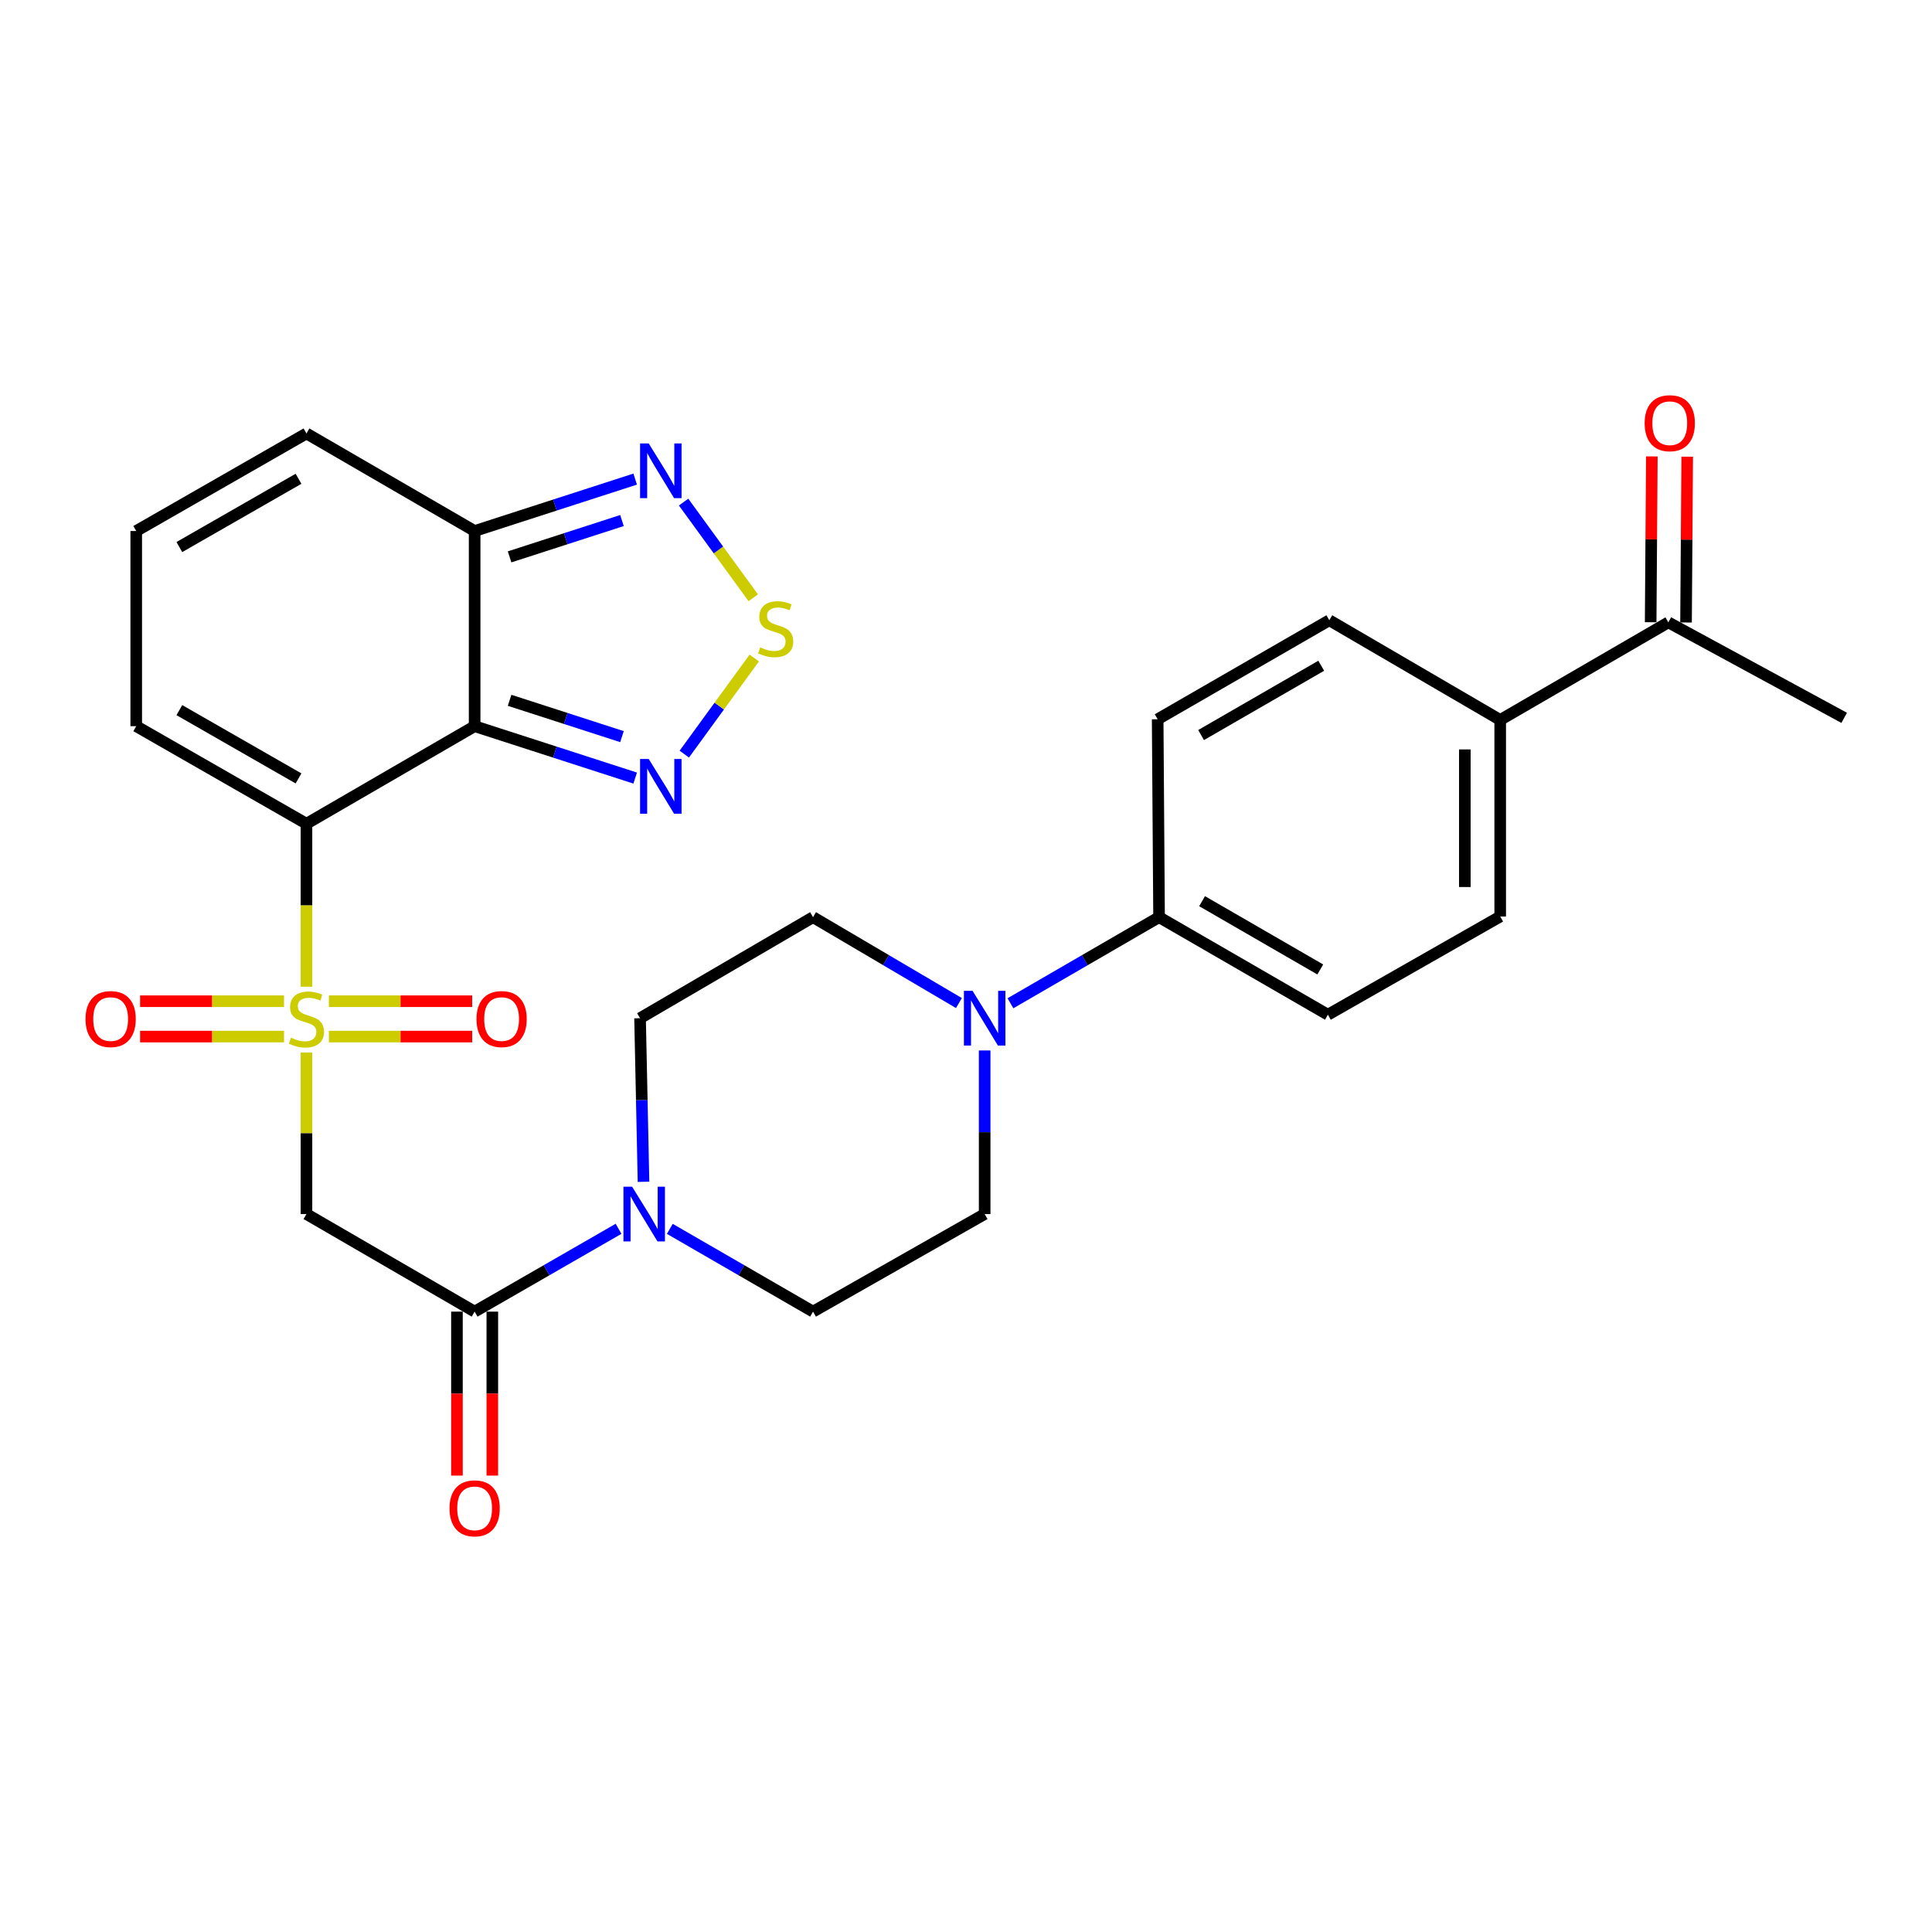 <?xml version='1.0' encoding='iso-8859-1'?>
<svg version='1.1' baseProfile='full'
              xmlns='http://www.w3.org/2000/svg'
                      xmlns:rdkit='http://www.rdkit.org/xml'
                      xmlns:xlink='http://www.w3.org/1999/xlink'
                  xml:space='preserve'
width='1000px' height='1000px' viewBox='0 0 1000 1000'>
<!-- END OF HEADER -->
<rect style='opacity:1.0;fill:#FFFFFF;stroke:none' width='1000' height='1000' x='0' y='0'> </rect>
<path class='bond-0' d='M 158.625,510.735 L 158.625,468.549' style='fill:none;fill-rule:evenodd;stroke:#CCCC00;stroke-width:6px;stroke-linecap:butt;stroke-linejoin:miter;stroke-opacity:1' />
<path class='bond-0' d='M 158.625,468.549 L 158.625,426.363' style='fill:none;fill-rule:evenodd;stroke:#000000;stroke-width:6px;stroke-linecap:butt;stroke-linejoin:miter;stroke-opacity:1' />
<path class='bond-2' d='M 158.625,544.786 L 158.625,586.588' style='fill:none;fill-rule:evenodd;stroke:#CCCC00;stroke-width:6px;stroke-linecap:butt;stroke-linejoin:miter;stroke-opacity:1' />
<path class='bond-2' d='M 158.625,586.588 L 158.625,628.389' style='fill:none;fill-rule:evenodd;stroke:#000000;stroke-width:6px;stroke-linecap:butt;stroke-linejoin:miter;stroke-opacity:1' />
<path class='bond-11' d='M 147.011,518.228 L 109.762,518.228' style='fill:none;fill-rule:evenodd;stroke:#CCCC00;stroke-width:6px;stroke-linecap:butt;stroke-linejoin:miter;stroke-opacity:1' />
<path class='bond-11' d='M 109.762,518.228 L 72.514,518.228' style='fill:none;fill-rule:evenodd;stroke:#FF0000;stroke-width:6px;stroke-linecap:butt;stroke-linejoin:miter;stroke-opacity:1' />
<path class='bond-11' d='M 147.011,536.534 L 109.762,536.534' style='fill:none;fill-rule:evenodd;stroke:#CCCC00;stroke-width:6px;stroke-linecap:butt;stroke-linejoin:miter;stroke-opacity:1' />
<path class='bond-11' d='M 109.762,536.534 L 72.514,536.534' style='fill:none;fill-rule:evenodd;stroke:#FF0000;stroke-width:6px;stroke-linecap:butt;stroke-linejoin:miter;stroke-opacity:1' />
<path class='bond-12' d='M 170.23,536.534 L 207.314,536.534' style='fill:none;fill-rule:evenodd;stroke:#CCCC00;stroke-width:6px;stroke-linecap:butt;stroke-linejoin:miter;stroke-opacity:1' />
<path class='bond-12' d='M 207.314,536.534 L 244.397,536.534' style='fill:none;fill-rule:evenodd;stroke:#FF0000;stroke-width:6px;stroke-linecap:butt;stroke-linejoin:miter;stroke-opacity:1' />
<path class='bond-12' d='M 170.23,518.228 L 207.314,518.228' style='fill:none;fill-rule:evenodd;stroke:#CCCC00;stroke-width:6px;stroke-linecap:butt;stroke-linejoin:miter;stroke-opacity:1' />
<path class='bond-12' d='M 207.314,518.228 L 244.397,518.228' style='fill:none;fill-rule:evenodd;stroke:#FF0000;stroke-width:6px;stroke-linecap:butt;stroke-linejoin:miter;stroke-opacity:1' />
<path class='bond-1' d='M 158.625,426.363 L 245.669,375.869' style='fill:none;fill-rule:evenodd;stroke:#000000;stroke-width:6px;stroke-linecap:butt;stroke-linejoin:miter;stroke-opacity:1' />
<path class='bond-10' d='M 158.625,426.363 L 70.512,375.869' style='fill:none;fill-rule:evenodd;stroke:#000000;stroke-width:6px;stroke-linecap:butt;stroke-linejoin:miter;stroke-opacity:1' />
<path class='bond-10' d='M 154.509,402.906 L 92.831,367.56' style='fill:none;fill-rule:evenodd;stroke:#000000;stroke-width:6px;stroke-linecap:butt;stroke-linejoin:miter;stroke-opacity:1' />
<path class='bond-3' d='M 245.669,375.869 L 287.218,389.299' style='fill:none;fill-rule:evenodd;stroke:#000000;stroke-width:6px;stroke-linecap:butt;stroke-linejoin:miter;stroke-opacity:1' />
<path class='bond-3' d='M 287.218,389.299 L 328.768,402.73' style='fill:none;fill-rule:evenodd;stroke:#0000FF;stroke-width:6px;stroke-linecap:butt;stroke-linejoin:miter;stroke-opacity:1' />
<path class='bond-3' d='M 263.764,362.48 L 292.849,371.881' style='fill:none;fill-rule:evenodd;stroke:#000000;stroke-width:6px;stroke-linecap:butt;stroke-linejoin:miter;stroke-opacity:1' />
<path class='bond-3' d='M 292.849,371.881 L 321.933,381.282' style='fill:none;fill-rule:evenodd;stroke:#0000FF;stroke-width:6px;stroke-linecap:butt;stroke-linejoin:miter;stroke-opacity:1' />
<path class='bond-6' d='M 245.669,375.869 L 245.669,274.851' style='fill:none;fill-rule:evenodd;stroke:#000000;stroke-width:6px;stroke-linecap:butt;stroke-linejoin:miter;stroke-opacity:1' />
<path class='bond-4' d='M 158.625,628.389 L 245.669,678.893' style='fill:none;fill-rule:evenodd;stroke:#000000;stroke-width:6px;stroke-linecap:butt;stroke-linejoin:miter;stroke-opacity:1' />
<path class='bond-5' d='M 354.187,390.334 L 372.295,365.461' style='fill:none;fill-rule:evenodd;stroke:#0000FF;stroke-width:6px;stroke-linecap:butt;stroke-linejoin:miter;stroke-opacity:1' />
<path class='bond-5' d='M 372.295,365.461 L 390.404,340.587' style='fill:none;fill-rule:evenodd;stroke:#CCCC00;stroke-width:6px;stroke-linecap:butt;stroke-linejoin:miter;stroke-opacity:1' />
<path class='bond-7' d='M 245.669,678.893 L 282.917,657.459' style='fill:none;fill-rule:evenodd;stroke:#000000;stroke-width:6px;stroke-linecap:butt;stroke-linejoin:miter;stroke-opacity:1' />
<path class='bond-7' d='M 282.917,657.459 L 320.164,636.026' style='fill:none;fill-rule:evenodd;stroke:#0000FF;stroke-width:6px;stroke-linecap:butt;stroke-linejoin:miter;stroke-opacity:1' />
<path class='bond-22' d='M 236.516,678.893 L 236.516,721.331' style='fill:none;fill-rule:evenodd;stroke:#000000;stroke-width:6px;stroke-linecap:butt;stroke-linejoin:miter;stroke-opacity:1' />
<path class='bond-22' d='M 236.516,721.331 L 236.516,763.77' style='fill:none;fill-rule:evenodd;stroke:#FF0000;stroke-width:6px;stroke-linecap:butt;stroke-linejoin:miter;stroke-opacity:1' />
<path class='bond-22' d='M 254.822,678.893 L 254.822,721.331' style='fill:none;fill-rule:evenodd;stroke:#000000;stroke-width:6px;stroke-linecap:butt;stroke-linejoin:miter;stroke-opacity:1' />
<path class='bond-22' d='M 254.822,721.331 L 254.822,763.77' style='fill:none;fill-rule:evenodd;stroke:#FF0000;stroke-width:6px;stroke-linecap:butt;stroke-linejoin:miter;stroke-opacity:1' />
<path class='bond-30' d='M 389.888,309.414 L 371.858,284.648' style='fill:none;fill-rule:evenodd;stroke:#CCCC00;stroke-width:6px;stroke-linecap:butt;stroke-linejoin:miter;stroke-opacity:1' />
<path class='bond-30' d='M 371.858,284.648 L 353.828,259.882' style='fill:none;fill-rule:evenodd;stroke:#0000FF;stroke-width:6px;stroke-linecap:butt;stroke-linejoin:miter;stroke-opacity:1' />
<path class='bond-8' d='M 245.669,274.851 L 287.218,261.416' style='fill:none;fill-rule:evenodd;stroke:#000000;stroke-width:6px;stroke-linecap:butt;stroke-linejoin:miter;stroke-opacity:1' />
<path class='bond-8' d='M 287.218,261.416 L 328.768,247.982' style='fill:none;fill-rule:evenodd;stroke:#0000FF;stroke-width:6px;stroke-linecap:butt;stroke-linejoin:miter;stroke-opacity:1' />
<path class='bond-8' d='M 263.766,288.238 L 292.85,278.834' style='fill:none;fill-rule:evenodd;stroke:#000000;stroke-width:6px;stroke-linecap:butt;stroke-linejoin:miter;stroke-opacity:1' />
<path class='bond-8' d='M 292.85,278.834 L 321.935,269.43' style='fill:none;fill-rule:evenodd;stroke:#0000FF;stroke-width:6px;stroke-linecap:butt;stroke-linejoin:miter;stroke-opacity:1' />
<path class='bond-29' d='M 245.669,274.851 L 158.625,224.357' style='fill:none;fill-rule:evenodd;stroke:#000000;stroke-width:6px;stroke-linecap:butt;stroke-linejoin:miter;stroke-opacity:1' />
<path class='bond-16' d='M 346.699,636.054 L 383.763,657.473' style='fill:none;fill-rule:evenodd;stroke:#0000FF;stroke-width:6px;stroke-linecap:butt;stroke-linejoin:miter;stroke-opacity:1' />
<path class='bond-16' d='M 383.763,657.473 L 420.826,678.893' style='fill:none;fill-rule:evenodd;stroke:#000000;stroke-width:6px;stroke-linecap:butt;stroke-linejoin:miter;stroke-opacity:1' />
<path class='bond-17' d='M 333.082,611.694 L 332.186,569.36' style='fill:none;fill-rule:evenodd;stroke:#0000FF;stroke-width:6px;stroke-linecap:butt;stroke-linejoin:miter;stroke-opacity:1' />
<path class='bond-17' d='M 332.186,569.36 L 331.29,527.025' style='fill:none;fill-rule:evenodd;stroke:#000000;stroke-width:6px;stroke-linecap:butt;stroke-linejoin:miter;stroke-opacity:1' />
<path class='bond-9' d='M 496.344,519.184 L 458.585,496.953' style='fill:none;fill-rule:evenodd;stroke:#0000FF;stroke-width:6px;stroke-linecap:butt;stroke-linejoin:miter;stroke-opacity:1' />
<path class='bond-9' d='M 458.585,496.953 L 420.826,474.721' style='fill:none;fill-rule:evenodd;stroke:#000000;stroke-width:6px;stroke-linecap:butt;stroke-linejoin:miter;stroke-opacity:1' />
<path class='bond-13' d='M 523.009,519.291 L 561.469,497.006' style='fill:none;fill-rule:evenodd;stroke:#0000FF;stroke-width:6px;stroke-linecap:butt;stroke-linejoin:miter;stroke-opacity:1' />
<path class='bond-13' d='M 561.469,497.006 L 599.929,474.721' style='fill:none;fill-rule:evenodd;stroke:#000000;stroke-width:6px;stroke-linecap:butt;stroke-linejoin:miter;stroke-opacity:1' />
<path class='bond-31' d='M 509.661,543.719 L 509.661,586.054' style='fill:none;fill-rule:evenodd;stroke:#0000FF;stroke-width:6px;stroke-linecap:butt;stroke-linejoin:miter;stroke-opacity:1' />
<path class='bond-31' d='M 509.661,586.054 L 509.661,628.389' style='fill:none;fill-rule:evenodd;stroke:#000000;stroke-width:6px;stroke-linecap:butt;stroke-linejoin:miter;stroke-opacity:1' />
<path class='bond-14' d='M 70.512,375.869 L 70.512,274.851' style='fill:none;fill-rule:evenodd;stroke:#000000;stroke-width:6px;stroke-linecap:butt;stroke-linejoin:miter;stroke-opacity:1' />
<path class='bond-24' d='M 599.929,474.721 L 599.207,372.289' style='fill:none;fill-rule:evenodd;stroke:#000000;stroke-width:6px;stroke-linecap:butt;stroke-linejoin:miter;stroke-opacity:1' />
<path class='bond-25' d='M 599.929,474.721 L 687.32,525.215' style='fill:none;fill-rule:evenodd;stroke:#000000;stroke-width:6px;stroke-linecap:butt;stroke-linejoin:miter;stroke-opacity:1' />
<path class='bond-25' d='M 622.196,466.445 L 683.369,501.79' style='fill:none;fill-rule:evenodd;stroke:#000000;stroke-width:6px;stroke-linecap:butt;stroke-linejoin:miter;stroke-opacity:1' />
<path class='bond-15' d='M 70.512,274.851 L 158.625,224.357' style='fill:none;fill-rule:evenodd;stroke:#000000;stroke-width:6px;stroke-linecap:butt;stroke-linejoin:miter;stroke-opacity:1' />
<path class='bond-15' d='M 92.831,283.16 L 154.509,247.814' style='fill:none;fill-rule:evenodd;stroke:#000000;stroke-width:6px;stroke-linecap:butt;stroke-linejoin:miter;stroke-opacity:1' />
<path class='bond-21' d='M 420.826,678.893 L 509.661,628.389' style='fill:none;fill-rule:evenodd;stroke:#000000;stroke-width:6px;stroke-linecap:butt;stroke-linejoin:miter;stroke-opacity:1' />
<path class='bond-20' d='M 331.29,527.025 L 420.826,474.721' style='fill:none;fill-rule:evenodd;stroke:#000000;stroke-width:6px;stroke-linecap:butt;stroke-linejoin:miter;stroke-opacity:1' />
<path class='bond-18' d='M 776.5,372.645 L 776.5,474.385' style='fill:none;fill-rule:evenodd;stroke:#000000;stroke-width:6px;stroke-linecap:butt;stroke-linejoin:miter;stroke-opacity:1' />
<path class='bond-18' d='M 758.194,387.906 L 758.194,459.124' style='fill:none;fill-rule:evenodd;stroke:#000000;stroke-width:6px;stroke-linecap:butt;stroke-linejoin:miter;stroke-opacity:1' />
<path class='bond-19' d='M 776.5,372.645 L 863.535,322.131' style='fill:none;fill-rule:evenodd;stroke:#000000;stroke-width:6px;stroke-linecap:butt;stroke-linejoin:miter;stroke-opacity:1' />
<path class='bond-32' d='M 776.5,372.645 L 688.052,321.043' style='fill:none;fill-rule:evenodd;stroke:#000000;stroke-width:6px;stroke-linecap:butt;stroke-linejoin:miter;stroke-opacity:1' />
<path class='bond-23' d='M 872.687,322.196 L 872.992,279.283' style='fill:none;fill-rule:evenodd;stroke:#000000;stroke-width:6px;stroke-linecap:butt;stroke-linejoin:miter;stroke-opacity:1' />
<path class='bond-23' d='M 872.992,279.283 L 873.296,236.371' style='fill:none;fill-rule:evenodd;stroke:#FF0000;stroke-width:6px;stroke-linecap:butt;stroke-linejoin:miter;stroke-opacity:1' />
<path class='bond-23' d='M 854.382,322.066 L 854.686,279.154' style='fill:none;fill-rule:evenodd;stroke:#000000;stroke-width:6px;stroke-linecap:butt;stroke-linejoin:miter;stroke-opacity:1' />
<path class='bond-23' d='M 854.686,279.154 L 854.991,236.241' style='fill:none;fill-rule:evenodd;stroke:#FF0000;stroke-width:6px;stroke-linecap:butt;stroke-linejoin:miter;stroke-opacity:1' />
<path class='bond-28' d='M 863.535,322.131 L 954.545,371.557' style='fill:none;fill-rule:evenodd;stroke:#000000;stroke-width:6px;stroke-linecap:butt;stroke-linejoin:miter;stroke-opacity:1' />
<path class='bond-27' d='M 599.207,372.289 L 688.052,321.043' style='fill:none;fill-rule:evenodd;stroke:#000000;stroke-width:6px;stroke-linecap:butt;stroke-linejoin:miter;stroke-opacity:1' />
<path class='bond-27' d='M 621.68,380.459 L 683.872,344.587' style='fill:none;fill-rule:evenodd;stroke:#000000;stroke-width:6px;stroke-linecap:butt;stroke-linejoin:miter;stroke-opacity:1' />
<path class='bond-26' d='M 687.32,525.215 L 776.5,474.385' style='fill:none;fill-rule:evenodd;stroke:#000000;stroke-width:6px;stroke-linecap:butt;stroke-linejoin:miter;stroke-opacity:1' />
<path  class='atom-0' d='M 150.625 537.101
Q 150.945 537.221, 152.265 537.781
Q 153.585 538.341, 155.025 538.701
Q 156.505 539.021, 157.945 539.021
Q 160.625 539.021, 162.185 537.741
Q 163.745 536.421, 163.745 534.141
Q 163.745 532.581, 162.945 531.621
Q 162.185 530.661, 160.985 530.141
Q 159.785 529.621, 157.785 529.021
Q 155.265 528.261, 153.745 527.541
Q 152.265 526.821, 151.185 525.301
Q 150.145 523.781, 150.145 521.221
Q 150.145 517.661, 152.545 515.461
Q 154.985 513.261, 159.785 513.261
Q 163.065 513.261, 166.785 514.821
L 165.865 517.901
Q 162.465 516.501, 159.905 516.501
Q 157.145 516.501, 155.625 517.661
Q 154.105 518.781, 154.145 520.741
Q 154.145 522.261, 154.905 523.181
Q 155.705 524.101, 156.825 524.621
Q 157.985 525.141, 159.905 525.741
Q 162.465 526.541, 163.985 527.341
Q 165.505 528.141, 166.585 529.781
Q 167.705 531.381, 167.705 534.141
Q 167.705 538.061, 165.065 540.181
Q 162.465 542.261, 158.105 542.261
Q 155.585 542.261, 153.665 541.701
Q 151.785 541.181, 149.545 540.261
L 150.625 537.101
' fill='#CCCC00'/>
<path  class='atom-4' d='M 335.78 392.86
L 345.06 407.86
Q 345.98 409.34, 347.46 412.02
Q 348.94 414.7, 349.02 414.86
L 349.02 392.86
L 352.78 392.86
L 352.78 421.18
L 348.9 421.18
L 338.94 404.78
Q 337.78 402.86, 336.54 400.66
Q 335.34 398.46, 334.98 397.78
L 334.98 421.18
L 331.3 421.18
L 331.3 392.86
L 335.78 392.86
' fill='#0000FF'/>
<path  class='atom-6' d='M 393.493 335.075
Q 393.813 335.195, 395.133 335.755
Q 396.453 336.315, 397.893 336.675
Q 399.373 336.995, 400.813 336.995
Q 403.493 336.995, 405.053 335.715
Q 406.613 334.395, 406.613 332.115
Q 406.613 330.555, 405.813 329.595
Q 405.053 328.635, 403.853 328.115
Q 402.653 327.595, 400.653 326.995
Q 398.133 326.235, 396.613 325.515
Q 395.133 324.795, 394.053 323.275
Q 393.013 321.755, 393.013 319.195
Q 393.013 315.635, 395.413 313.435
Q 397.853 311.235, 402.653 311.235
Q 405.933 311.235, 409.653 312.795
L 408.733 315.875
Q 405.333 314.475, 402.773 314.475
Q 400.013 314.475, 398.493 315.635
Q 396.973 316.755, 397.013 318.715
Q 397.013 320.235, 397.773 321.155
Q 398.573 322.075, 399.693 322.595
Q 400.853 323.115, 402.773 323.715
Q 405.333 324.515, 406.853 325.315
Q 408.373 326.115, 409.453 327.755
Q 410.573 329.355, 410.573 332.115
Q 410.573 336.035, 407.933 338.155
Q 405.333 340.235, 400.973 340.235
Q 398.453 340.235, 396.533 339.675
Q 394.653 339.155, 392.413 338.235
L 393.493 335.075
' fill='#CCCC00'/>
<path  class='atom-8' d='M 327.176 614.229
L 336.456 629.229
Q 337.376 630.709, 338.856 633.389
Q 340.336 636.069, 340.416 636.229
L 340.416 614.229
L 344.176 614.229
L 344.176 642.549
L 340.296 642.549
L 330.336 626.149
Q 329.176 624.229, 327.936 622.029
Q 326.736 619.829, 326.376 619.149
L 326.376 642.549
L 322.696 642.549
L 322.696 614.229
L 327.176 614.229
' fill='#0000FF'/>
<path  class='atom-9' d='M 335.78 229.53
L 345.06 244.53
Q 345.98 246.01, 347.46 248.69
Q 348.94 251.37, 349.02 251.53
L 349.02 229.53
L 352.78 229.53
L 352.78 257.85
L 348.9 257.85
L 338.94 241.45
Q 337.78 239.53, 336.54 237.33
Q 335.34 235.13, 334.98 234.45
L 334.98 257.85
L 331.3 257.85
L 331.3 229.53
L 335.78 229.53
' fill='#0000FF'/>
<path  class='atom-10' d='M 503.401 512.865
L 512.681 527.865
Q 513.601 529.345, 515.081 532.025
Q 516.561 534.705, 516.641 534.865
L 516.641 512.865
L 520.401 512.865
L 520.401 541.185
L 516.521 541.185
L 506.561 524.785
Q 505.401 522.865, 504.161 520.665
Q 502.961 518.465, 502.601 517.785
L 502.601 541.185
L 498.921 541.185
L 498.921 512.865
L 503.401 512.865
' fill='#0000FF'/>
<path  class='atom-12' d='M 44.271 527.461
Q 44.271 520.661, 47.631 516.861
Q 50.991 513.061, 57.271 513.061
Q 63.551 513.061, 66.911 516.861
Q 70.271 520.661, 70.271 527.461
Q 70.271 534.341, 66.871 538.261
Q 63.471 542.141, 57.271 542.141
Q 51.031 542.141, 47.631 538.261
Q 44.271 534.381, 44.271 527.461
M 57.271 538.941
Q 61.591 538.941, 63.911 536.061
Q 66.271 533.141, 66.271 527.461
Q 66.271 521.901, 63.911 519.101
Q 61.591 516.261, 57.271 516.261
Q 52.951 516.261, 50.591 519.061
Q 48.271 521.861, 48.271 527.461
Q 48.271 533.181, 50.591 536.061
Q 52.951 538.941, 57.271 538.941
' fill='#FF0000'/>
<path  class='atom-13' d='M 246.632 527.461
Q 246.632 520.661, 249.992 516.861
Q 253.352 513.061, 259.632 513.061
Q 265.912 513.061, 269.272 516.861
Q 272.632 520.661, 272.632 527.461
Q 272.632 534.341, 269.232 538.261
Q 265.832 542.141, 259.632 542.141
Q 253.392 542.141, 249.992 538.261
Q 246.632 534.381, 246.632 527.461
M 259.632 538.941
Q 263.952 538.941, 266.272 536.061
Q 268.632 533.141, 268.632 527.461
Q 268.632 521.901, 266.272 519.101
Q 263.952 516.261, 259.632 516.261
Q 255.312 516.261, 252.952 519.061
Q 250.632 521.861, 250.632 527.461
Q 250.632 533.181, 252.952 536.061
Q 255.312 538.941, 259.632 538.941
' fill='#FF0000'/>
<path  class='atom-23' d='M 232.669 780.713
Q 232.669 773.913, 236.029 770.113
Q 239.389 766.313, 245.669 766.313
Q 251.949 766.313, 255.309 770.113
Q 258.669 773.913, 258.669 780.713
Q 258.669 787.593, 255.269 791.513
Q 251.869 795.393, 245.669 795.393
Q 239.429 795.393, 236.029 791.513
Q 232.669 787.633, 232.669 780.713
M 245.669 792.193
Q 249.989 792.193, 252.309 789.313
Q 254.669 786.393, 254.669 780.713
Q 254.669 775.153, 252.309 772.353
Q 249.989 769.513, 245.669 769.513
Q 241.349 769.513, 238.989 772.313
Q 236.669 775.113, 236.669 780.713
Q 236.669 786.433, 238.989 789.313
Q 241.349 792.193, 245.669 792.193
' fill='#FF0000'/>
<path  class='atom-24' d='M 851.267 219.047
Q 851.267 212.247, 854.627 208.447
Q 857.987 204.647, 864.267 204.647
Q 870.547 204.647, 873.907 208.447
Q 877.267 212.247, 877.267 219.047
Q 877.267 225.927, 873.867 229.847
Q 870.467 233.727, 864.267 233.727
Q 858.027 233.727, 854.627 229.847
Q 851.267 225.967, 851.267 219.047
M 864.267 230.527
Q 868.587 230.527, 870.907 227.647
Q 873.267 224.727, 873.267 219.047
Q 873.267 213.487, 870.907 210.687
Q 868.587 207.847, 864.267 207.847
Q 859.947 207.847, 857.587 210.647
Q 855.267 213.447, 855.267 219.047
Q 855.267 224.767, 857.587 227.647
Q 859.947 230.527, 864.267 230.527
' fill='#FF0000'/>
</svg>
